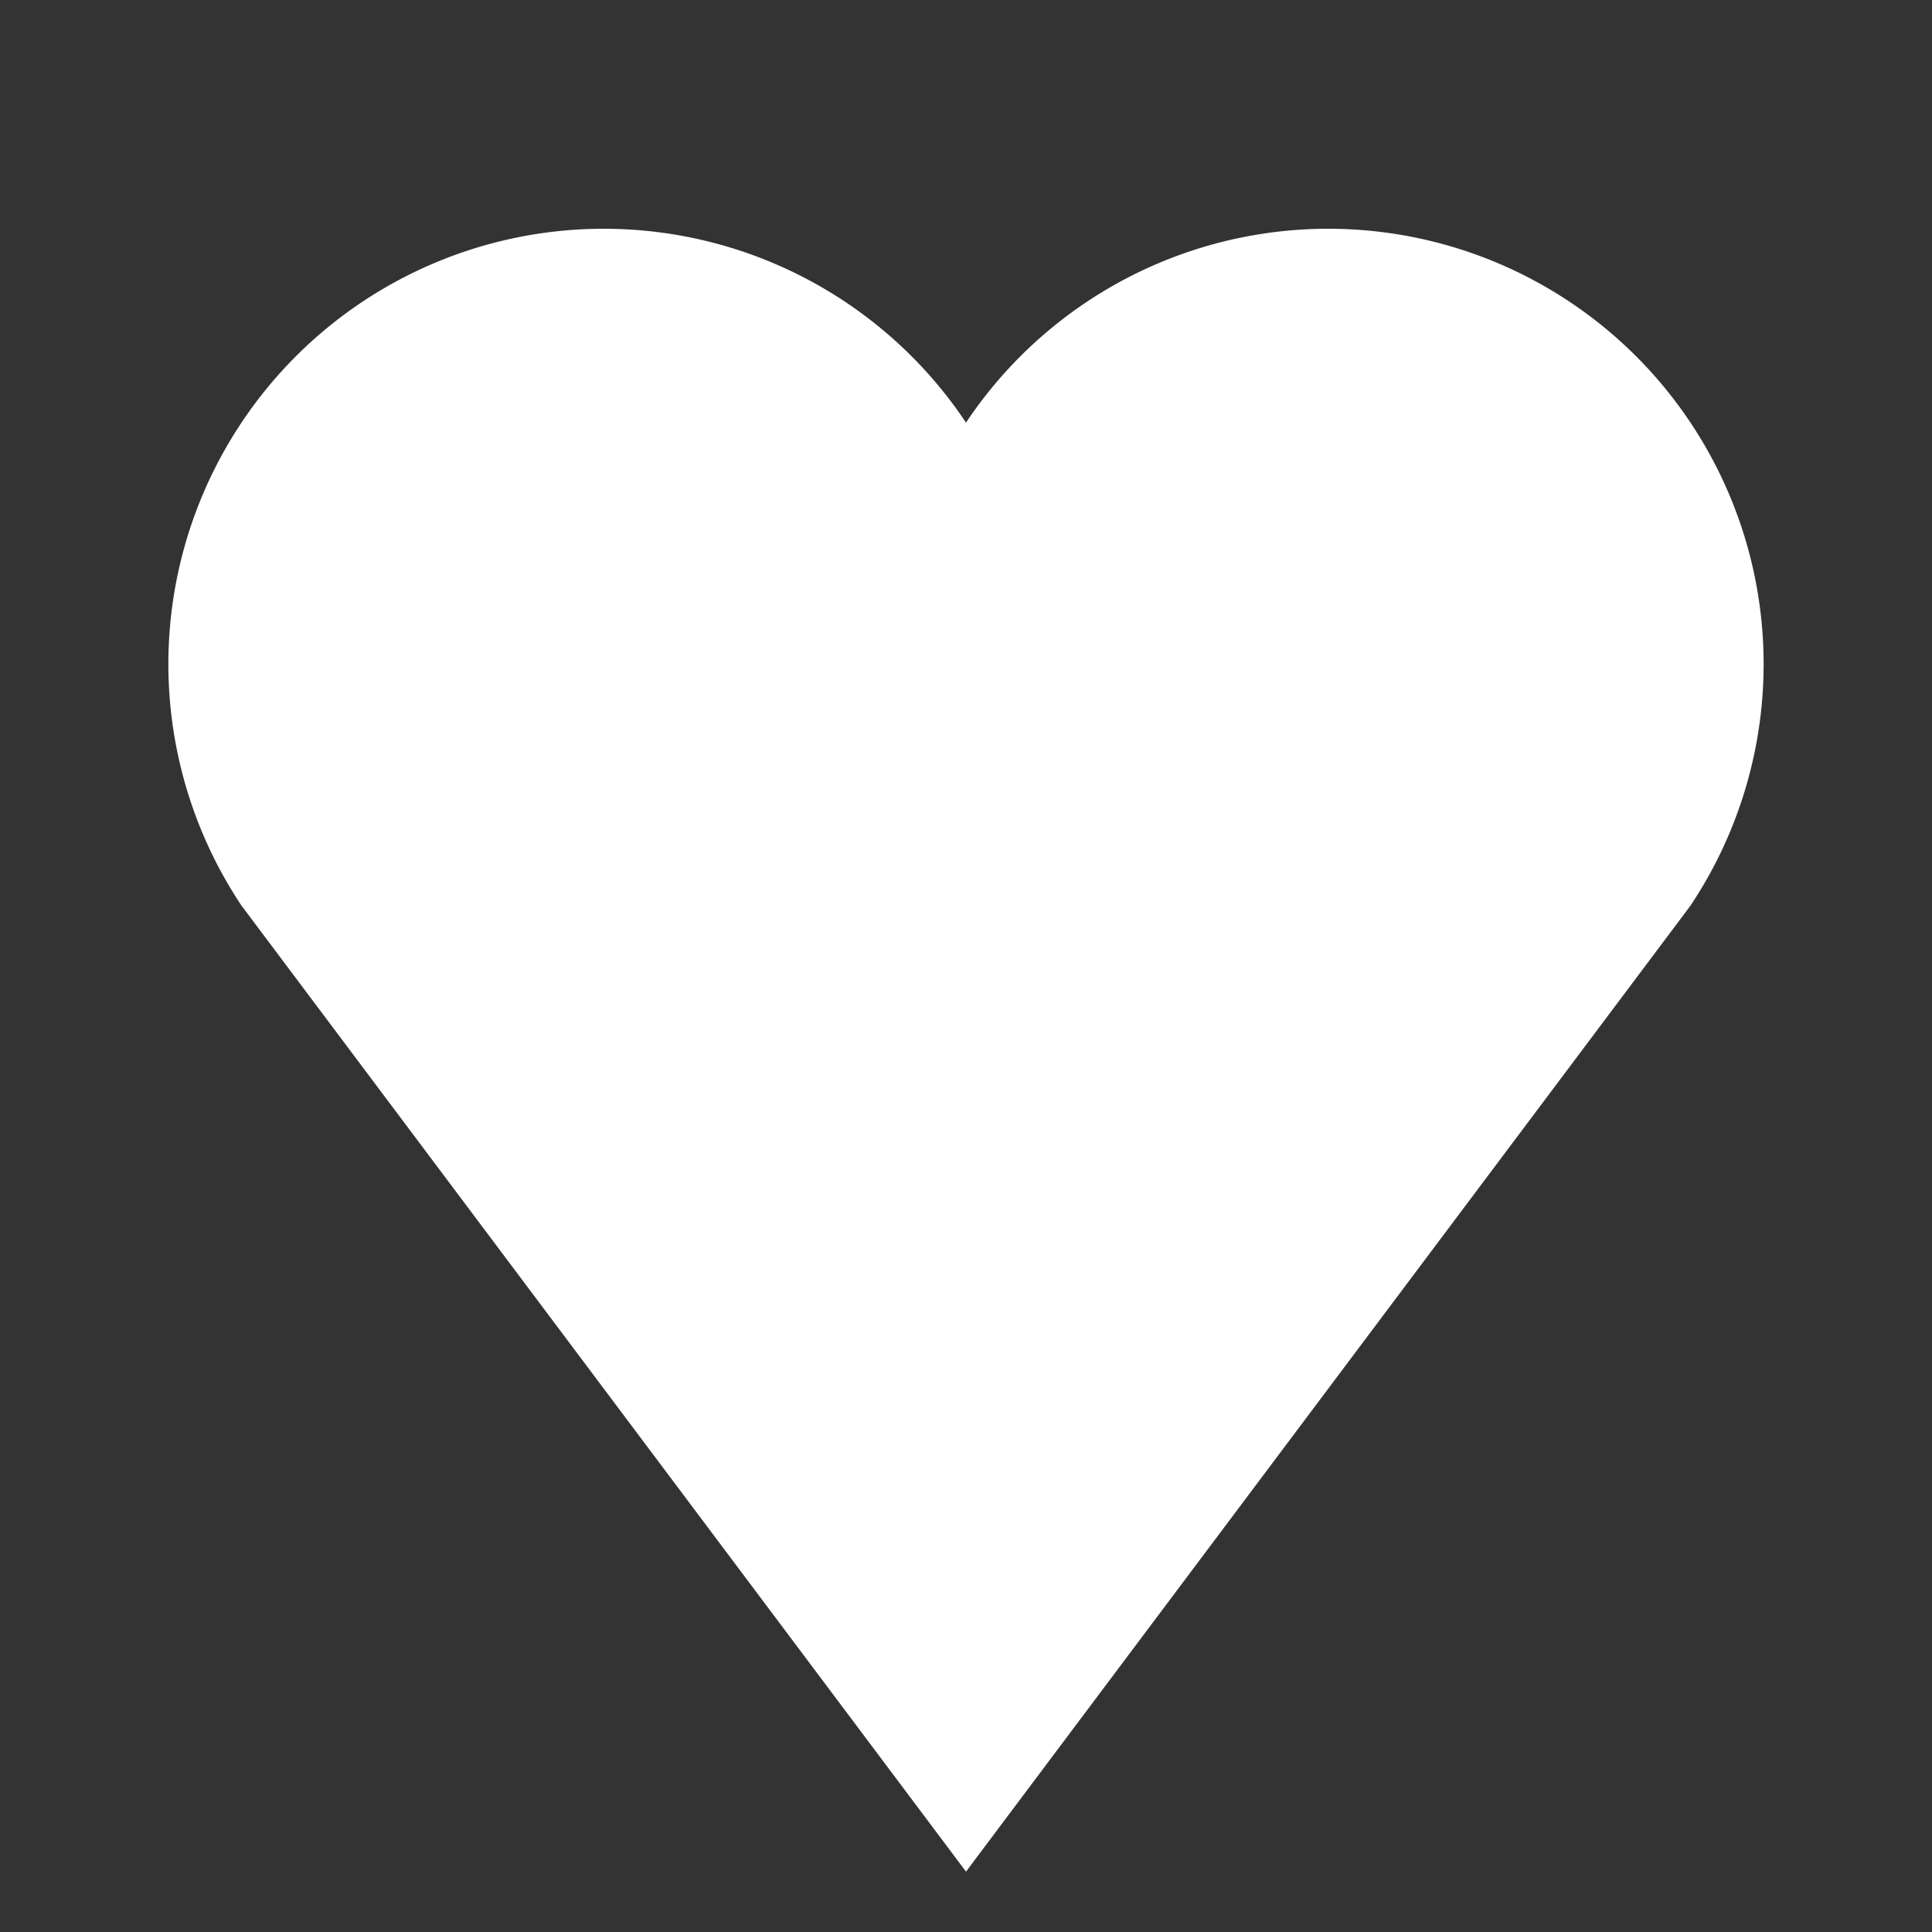 <svg xmlns="http://www.w3.org/2000/svg" width="256" height="256">
    <rect width="100%" height="100%" fill="#333333" stroke="none"/>
    <path d="M 128,248 l -96,-128 a 56,56 0 1,1 96,-64 a 56,56 0 1,1 96,64 l -96,128" fill="#FFFFFF"/>
</svg>